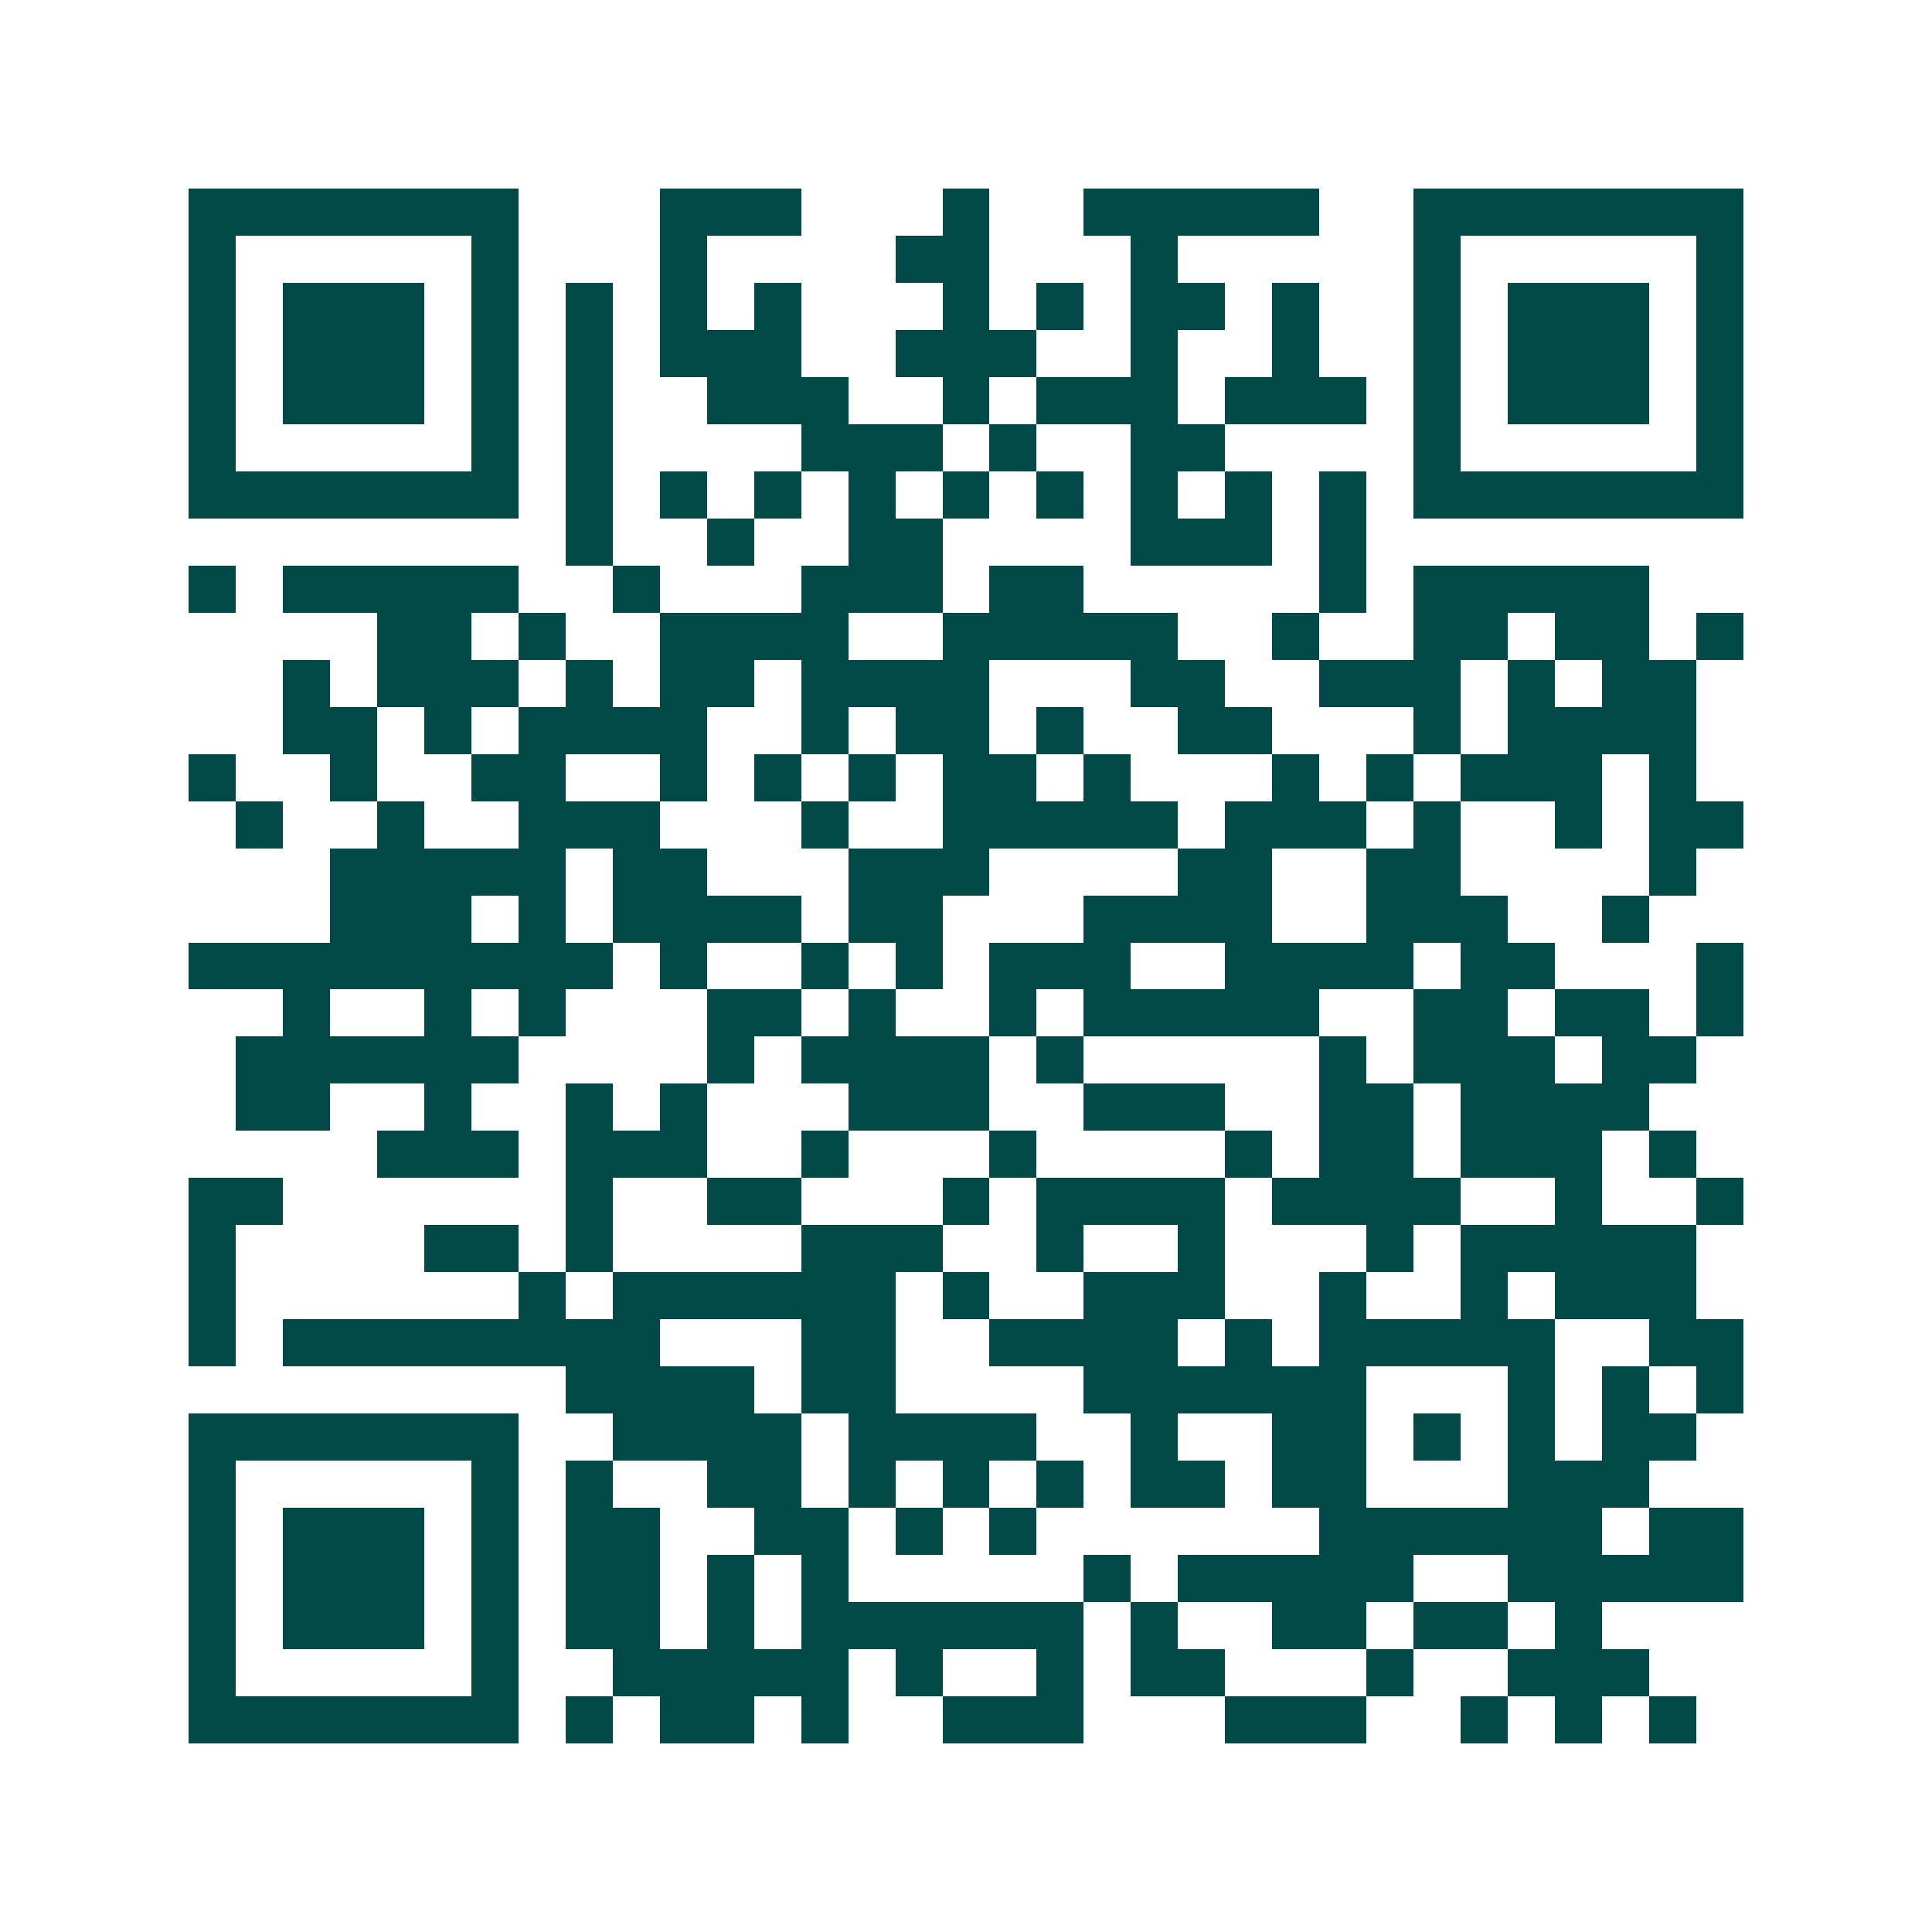 <svg xmlns="http://www.w3.org/2000/svg" width="200" height="200" viewBox="0 0 41 41" shape-rendering="crispEdges"><path fill="#ffffff" d="M0 0h41v41H0z"/><path stroke="#014847" d="M4 4.5h7m3 0h3m3 0h1m2 0h5m2 0h7M4 5.5h1m5 0h1m3 0h1m4 0h2m3 0h1m5 0h1m5 0h1M4 6.5h1m1 0h3m1 0h1m1 0h1m1 0h1m1 0h1m3 0h1m1 0h1m1 0h2m1 0h1m2 0h1m1 0h3m1 0h1M4 7.5h1m1 0h3m1 0h1m1 0h1m1 0h3m2 0h3m2 0h1m2 0h1m2 0h1m1 0h3m1 0h1M4 8.5h1m1 0h3m1 0h1m1 0h1m2 0h3m2 0h1m1 0h3m1 0h3m1 0h1m1 0h3m1 0h1M4 9.5h1m5 0h1m1 0h1m4 0h3m1 0h1m2 0h2m4 0h1m5 0h1M4 10.5h7m1 0h1m1 0h1m1 0h1m1 0h1m1 0h1m1 0h1m1 0h1m1 0h1m1 0h1m1 0h7M12 11.5h1m2 0h1m2 0h2m4 0h3m1 0h1M4 12.5h1m1 0h5m2 0h1m3 0h3m1 0h2m5 0h1m1 0h5M8 13.5h2m1 0h1m2 0h4m2 0h5m2 0h1m2 0h2m1 0h2m1 0h1M6 14.5h1m1 0h3m1 0h1m1 0h2m1 0h4m3 0h2m2 0h3m1 0h1m1 0h2M6 15.5h2m1 0h1m1 0h4m2 0h1m1 0h2m1 0h1m2 0h2m3 0h1m1 0h4M4 16.5h1m2 0h1m2 0h2m2 0h1m1 0h1m1 0h1m1 0h2m1 0h1m3 0h1m1 0h1m1 0h3m1 0h1M5 17.5h1m2 0h1m2 0h3m3 0h1m2 0h5m1 0h3m1 0h1m2 0h1m1 0h2M7 18.5h5m1 0h2m3 0h3m4 0h2m2 0h2m4 0h1M7 19.5h3m1 0h1m1 0h4m1 0h2m3 0h4m2 0h3m2 0h1M4 20.5h9m1 0h1m2 0h1m1 0h1m1 0h3m2 0h4m1 0h2m3 0h1M6 21.5h1m2 0h1m1 0h1m3 0h2m1 0h1m2 0h1m1 0h5m2 0h2m1 0h2m1 0h1M5 22.5h6m4 0h1m1 0h4m1 0h1m5 0h1m1 0h3m1 0h2M5 23.5h2m2 0h1m2 0h1m1 0h1m3 0h3m2 0h3m2 0h2m1 0h4M8 24.5h3m1 0h3m2 0h1m3 0h1m4 0h1m1 0h2m1 0h3m1 0h1M4 25.5h2m6 0h1m2 0h2m3 0h1m1 0h4m1 0h4m2 0h1m2 0h1M4 26.5h1m4 0h2m1 0h1m4 0h3m2 0h1m2 0h1m3 0h1m1 0h5M4 27.5h1m6 0h1m1 0h6m1 0h1m2 0h3m2 0h1m2 0h1m1 0h3M4 28.5h1m1 0h8m3 0h2m2 0h4m1 0h1m1 0h5m2 0h2M12 29.5h4m1 0h2m4 0h6m3 0h1m1 0h1m1 0h1M4 30.5h7m2 0h4m1 0h4m2 0h1m2 0h2m1 0h1m1 0h1m1 0h2M4 31.5h1m5 0h1m1 0h1m2 0h2m1 0h1m1 0h1m1 0h1m1 0h2m1 0h2m3 0h3M4 32.5h1m1 0h3m1 0h1m1 0h2m2 0h2m1 0h1m1 0h1m6 0h6m1 0h2M4 33.5h1m1 0h3m1 0h1m1 0h2m1 0h1m1 0h1m5 0h1m1 0h5m2 0h5M4 34.5h1m1 0h3m1 0h1m1 0h2m1 0h1m1 0h6m1 0h1m2 0h2m1 0h2m1 0h1M4 35.5h1m5 0h1m2 0h5m1 0h1m2 0h1m1 0h2m3 0h1m2 0h3M4 36.5h7m1 0h1m1 0h2m1 0h1m2 0h3m3 0h3m2 0h1m1 0h1m1 0h1"/></svg>
